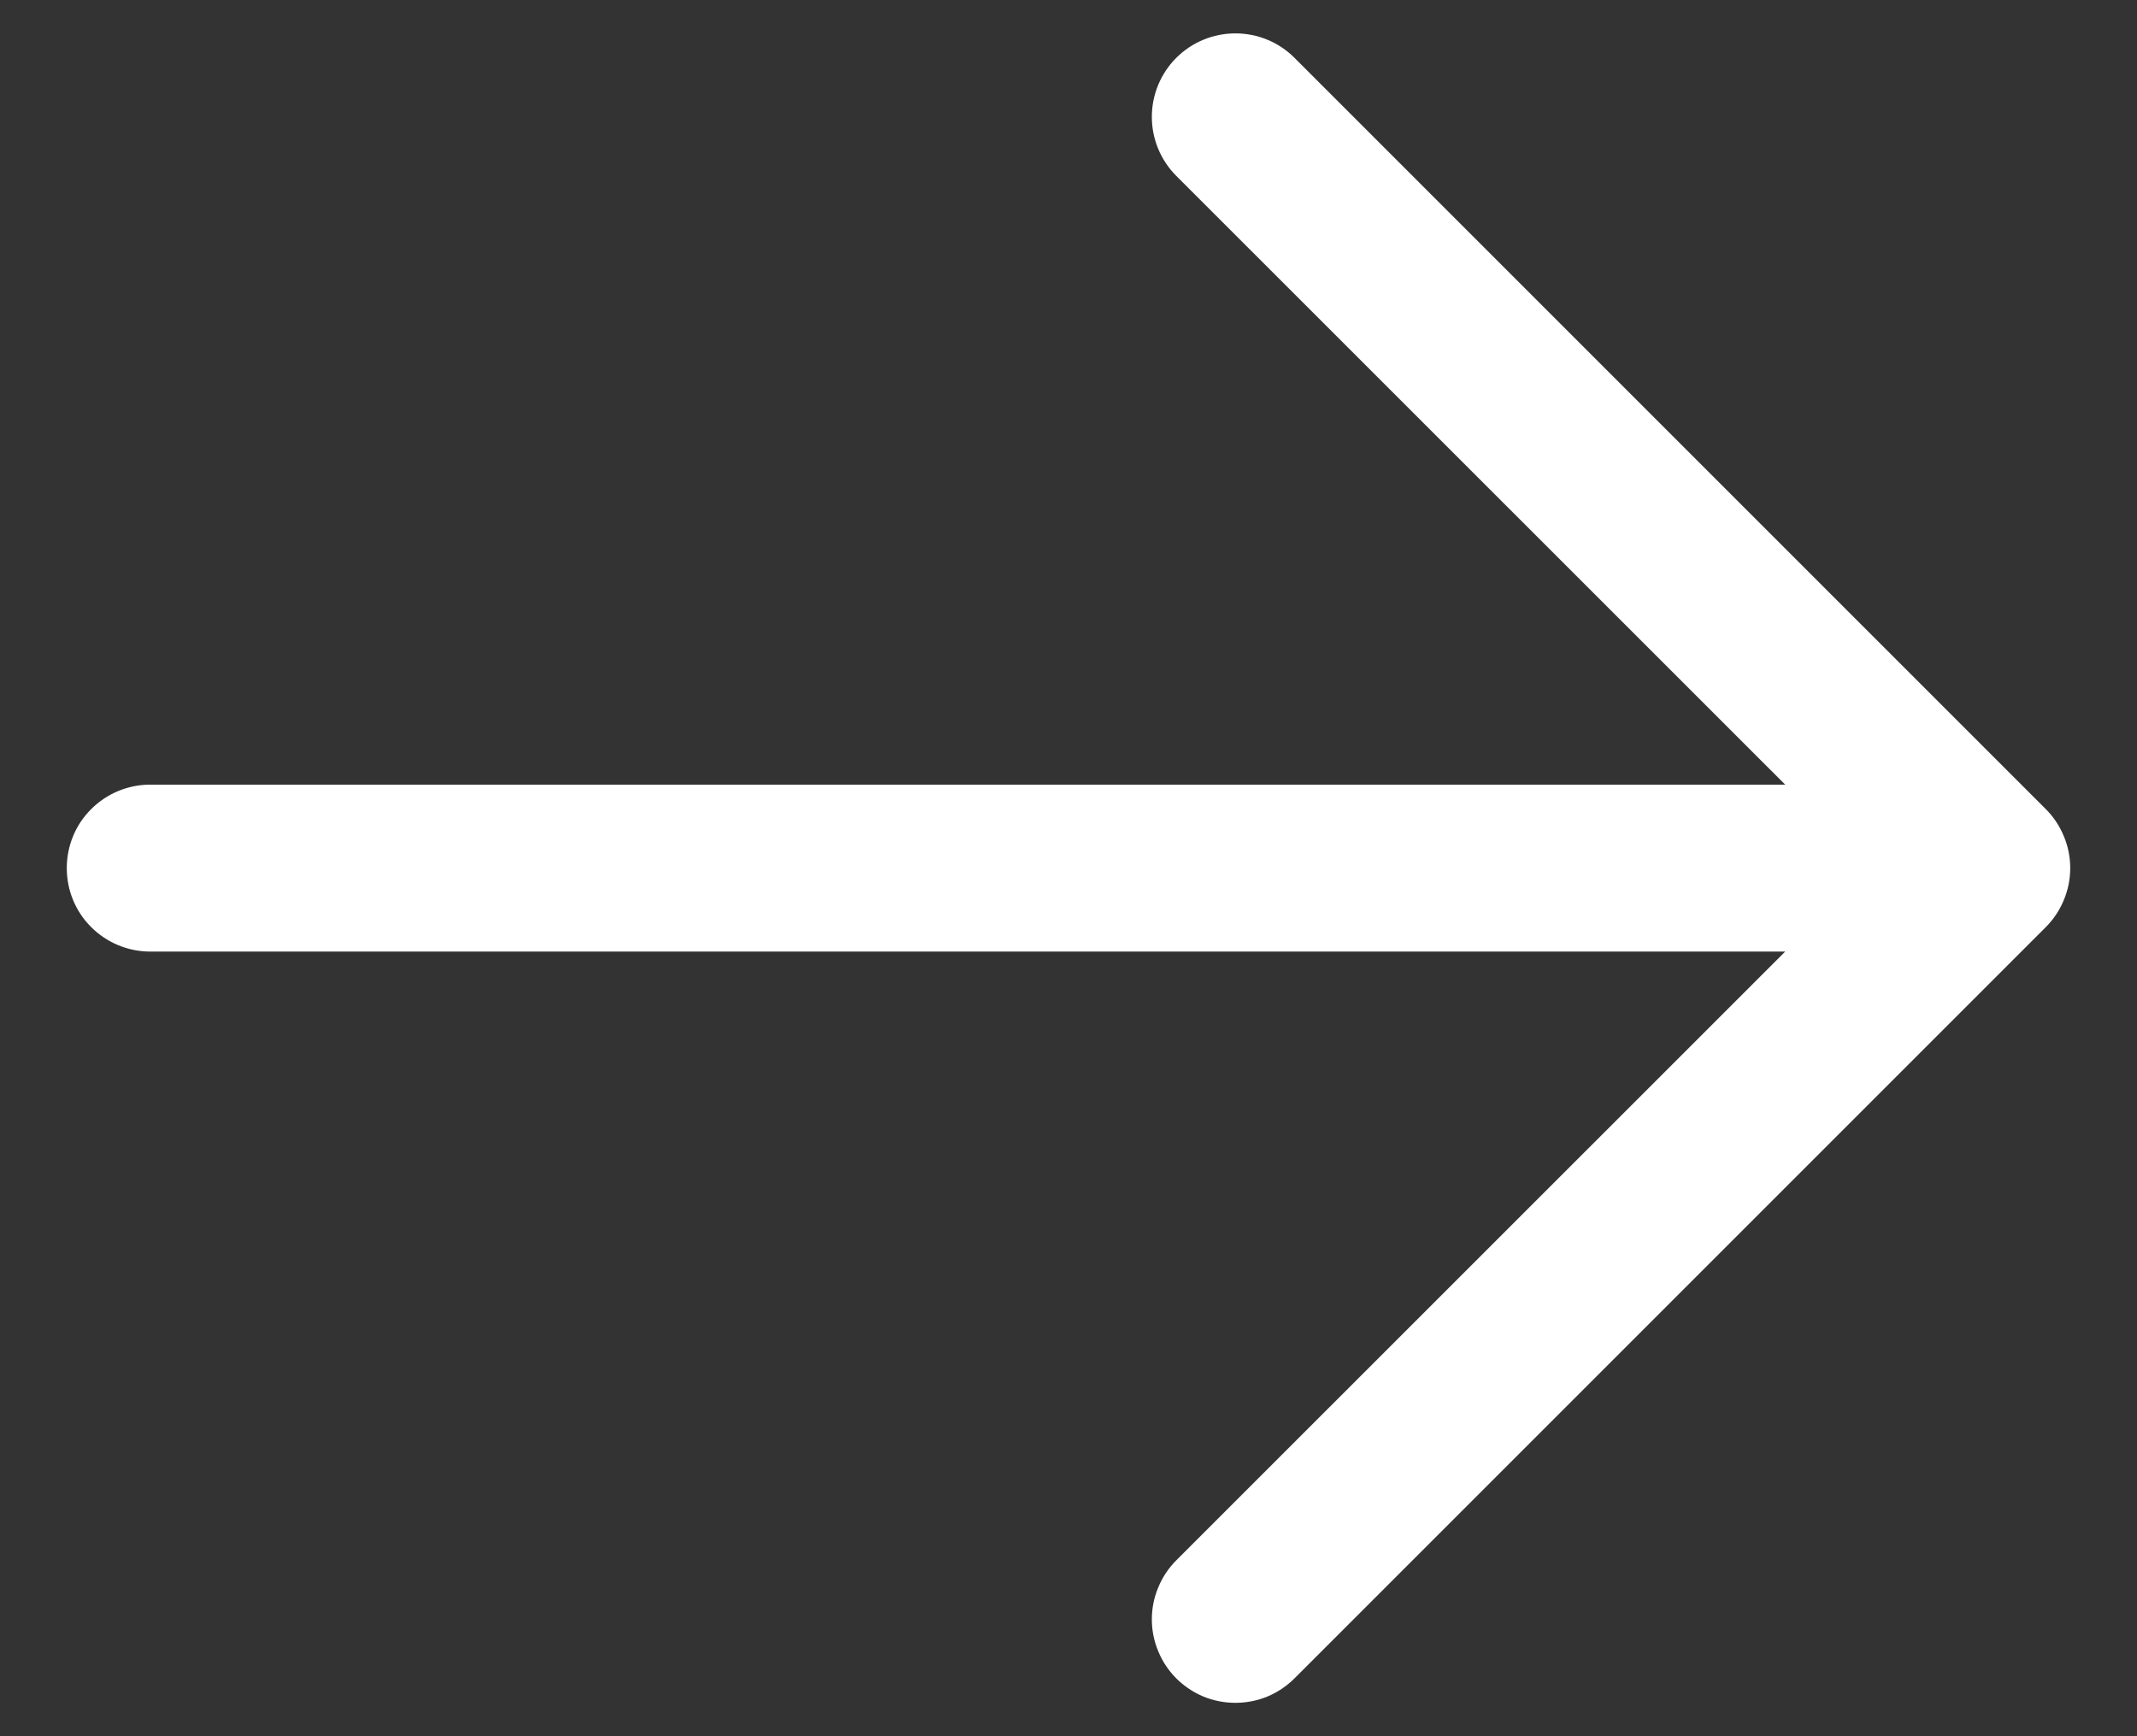 <svg width="16" height="13" viewBox="0 0 16 13" fill="none" xmlns="http://www.w3.org/2000/svg">
<rect x="0" y="0" width="16" height="13" fill="#333333" stroke="none"/>
<path d="M0.5 6.5C0.5 6.666 0.565 6.825 0.683 6.942C0.8 7.059 0.959 7.125 1.125 7.125H13.366L8.807 11.683C8.749 11.741 8.703 11.81 8.672 11.886C8.64 11.961 8.624 12.043 8.624 12.125C8.624 12.207 8.64 12.288 8.672 12.364C8.703 12.44 8.749 12.509 8.807 12.567C8.865 12.625 8.934 12.671 9.01 12.703C9.086 12.734 9.167 12.75 9.25 12.75C9.332 12.75 9.413 12.734 9.489 12.703C9.565 12.671 9.634 12.625 9.692 12.567L15.317 6.942C15.375 6.884 15.421 6.815 15.452 6.739C15.484 6.663 15.5 6.582 15.5 6.5C15.5 6.418 15.484 6.336 15.452 6.261C15.421 6.185 15.375 6.116 15.317 6.058L9.692 0.433C9.574 0.315 9.415 0.25 9.25 0.25C9.084 0.25 8.925 0.315 8.807 0.433C8.69 0.55 8.624 0.709 8.624 0.875C8.624 1.041 8.69 1.2 8.807 1.317L13.366 5.875H1.125C0.959 5.875 0.8 5.941 0.683 6.058C0.565 6.175 0.5 6.334 0.5 6.5Z" fill="white"/>
</svg>
